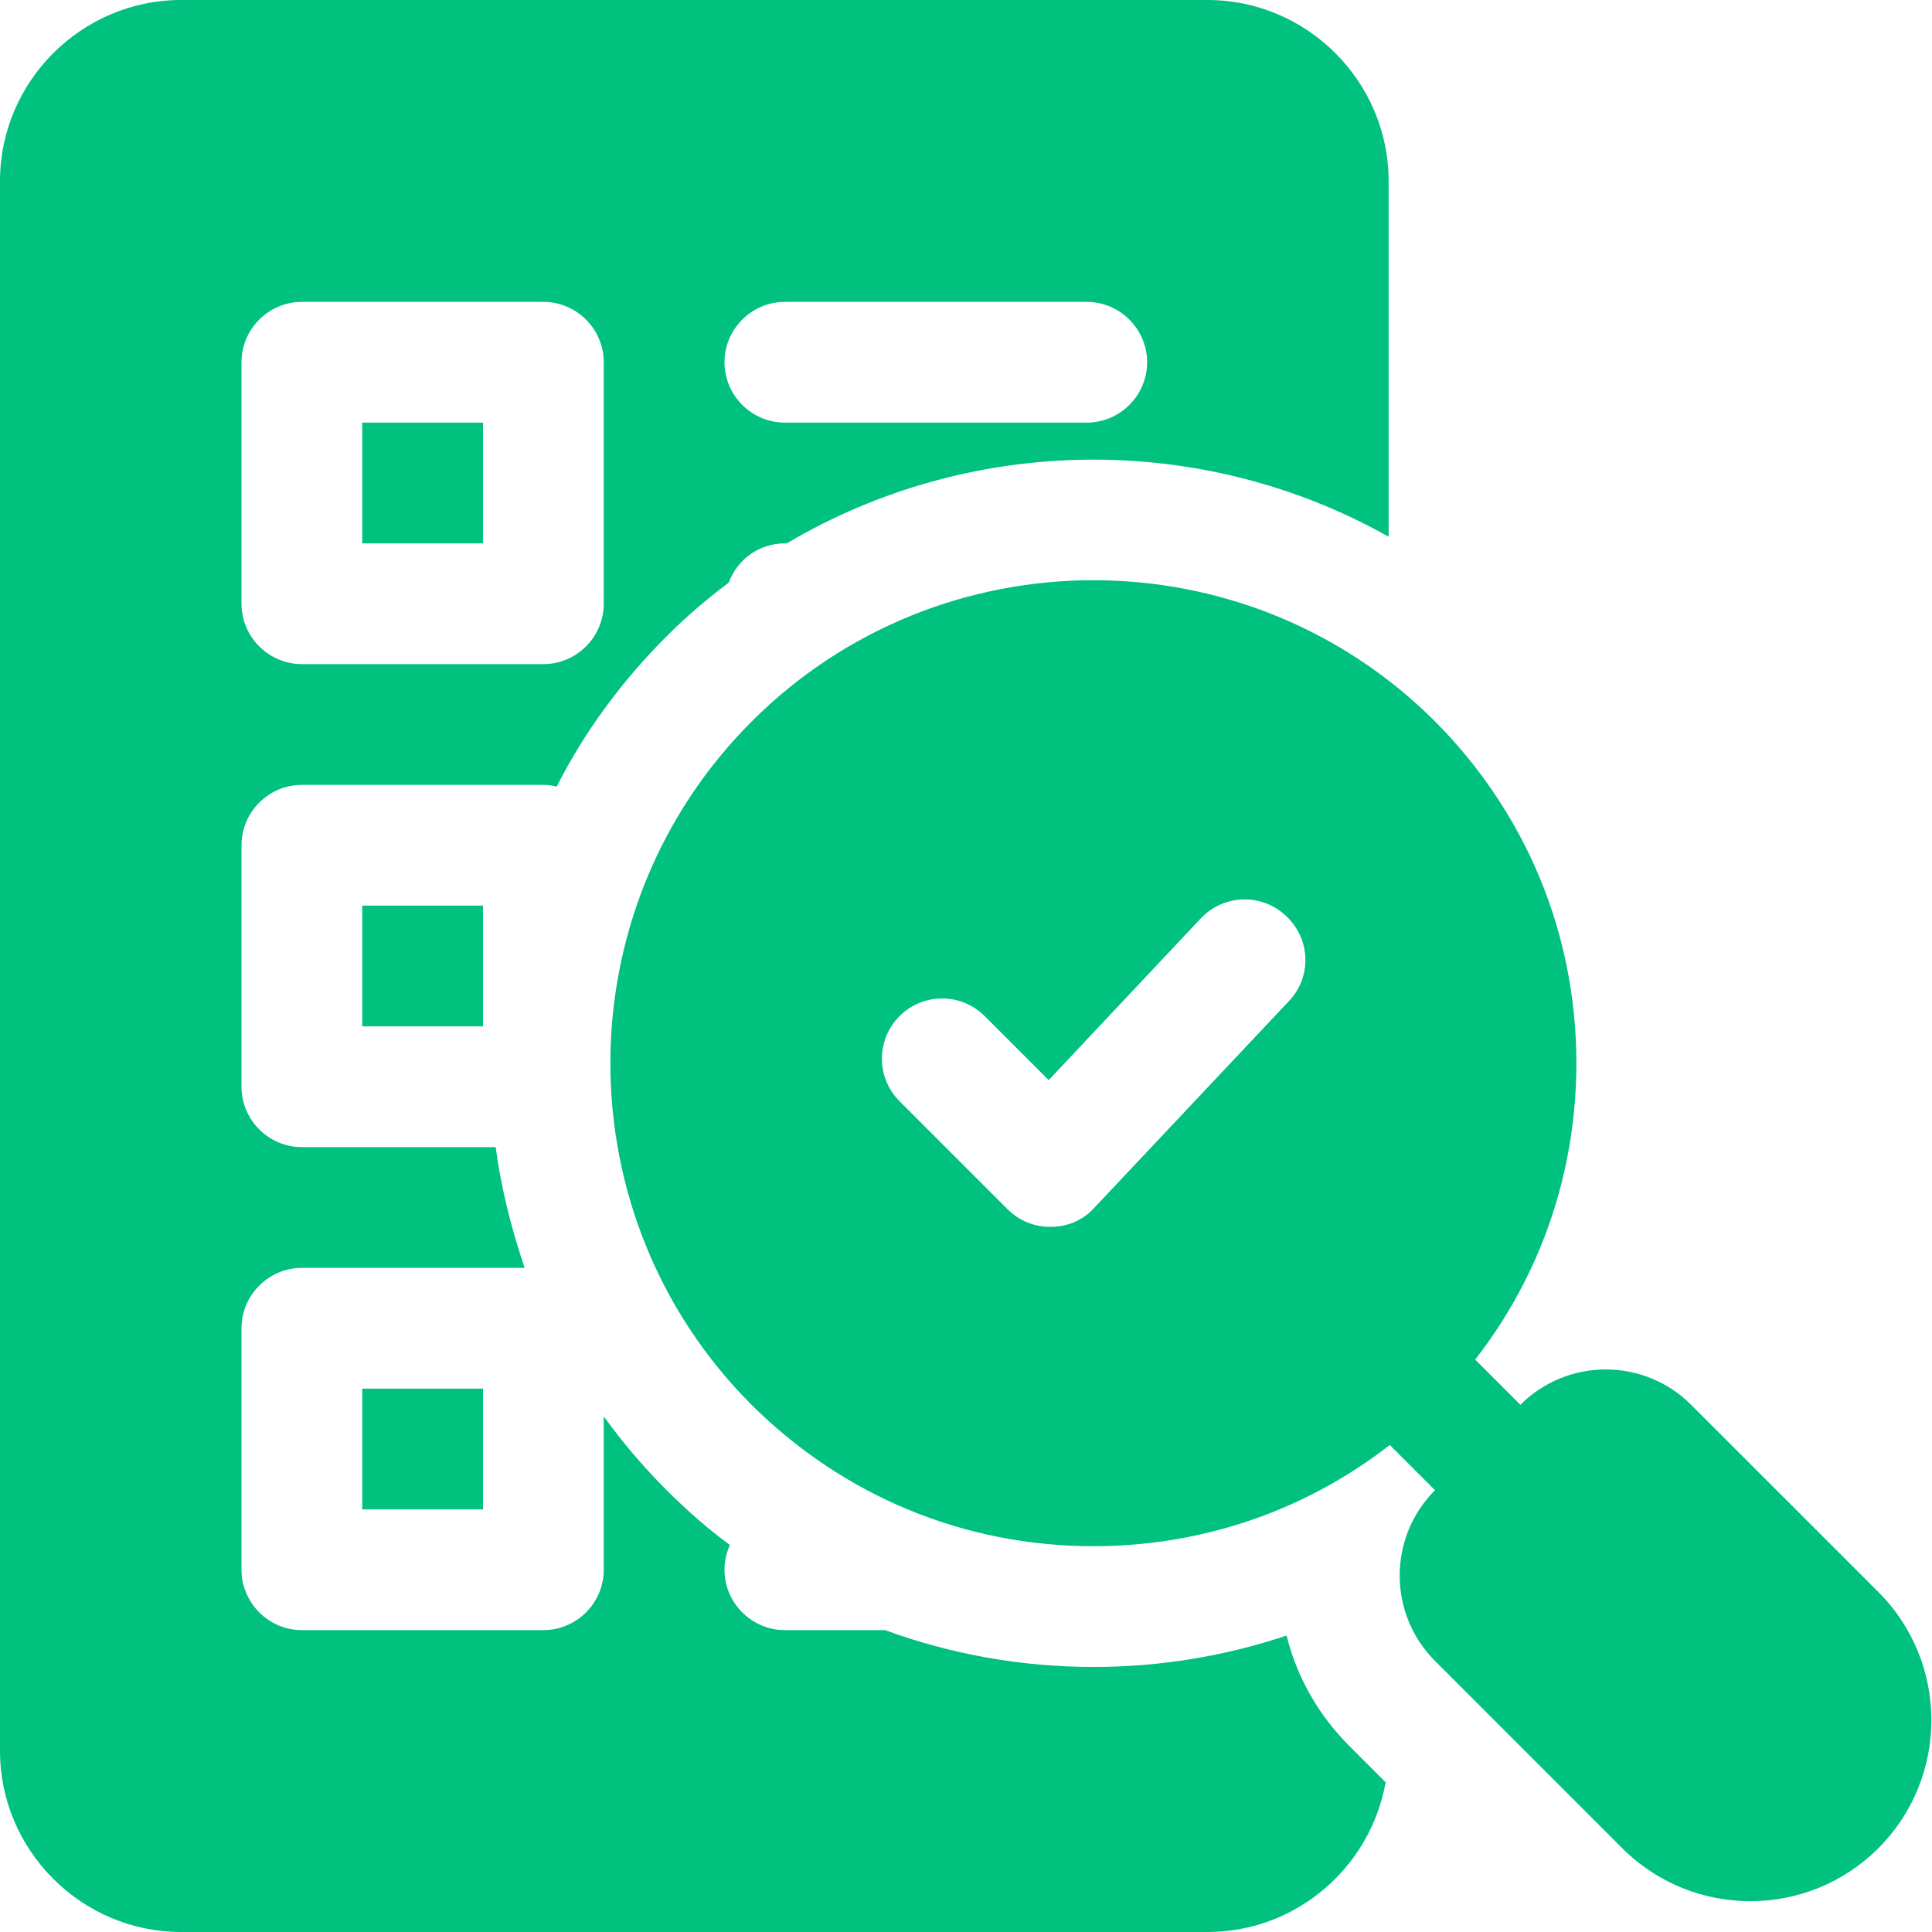 <svg xmlns="http://www.w3.org/2000/svg" width="68" height="68" viewBox="0 0 68 68" fill="none"><g clip-path="url(#clip0_326_11847)"><path d="M12.75 14.875H17V19.125H12.75V14.875Z" fill="#00C17E"></path><path d="M12.75 31.875H17V36.125H12.75V31.875Z" fill="#00C17E"></path><path d="M10.625 27.625H19.125C19.295 27.625 19.444 27.646 19.593 27.689C20.57 25.755 21.887 23.97 23.46 22.397C24.161 21.696 24.884 21.08 25.649 20.506C25.946 19.698 26.711 19.125 27.625 19.125H27.689C34.191 15.278 42.309 15.194 48.875 18.891V6.375C48.875 2.869 46.006 0 42.5 0H6.375C2.869 0 0 2.869 0 6.375V61.625C0 65.131 2.869 68 6.375 68H42.5C45.624 68 48.237 65.726 48.769 62.73L47.494 61.455C46.41 60.371 45.645 59.032 45.284 57.566C43.116 58.289 40.843 58.671 38.484 58.671C35.955 58.671 33.469 58.225 31.152 57.375H27.625C26.456 57.375 25.5 56.419 25.5 55.25C25.5 54.931 25.564 54.655 25.691 54.379C24.905 53.805 24.161 53.146 23.46 52.445C22.652 51.638 21.909 50.766 21.25 49.852V55.25C21.25 56.419 20.294 57.375 19.125 57.375H10.625C9.456 57.375 8.5 56.419 8.5 55.25V46.75C8.5 45.581 9.456 44.625 10.625 44.625H18.466C17.999 43.244 17.637 41.82 17.446 40.375H10.625C9.456 40.375 8.5 39.419 8.5 38.25V29.75C8.5 28.581 9.456 27.625 10.625 27.625ZM27.625 10.625H38.25C39.419 10.625 40.375 11.581 40.375 12.75C40.375 13.919 39.419 14.875 38.25 14.875H27.625C26.456 14.875 25.5 13.919 25.5 12.75C25.5 11.581 26.456 10.625 27.625 10.625ZM8.5 12.75C8.5 11.581 9.456 10.625 10.625 10.625H19.125C20.294 10.625 21.25 11.581 21.25 12.75V21.25C21.25 22.419 20.294 23.375 19.125 23.375H10.625C9.456 23.375 8.5 22.419 8.5 21.25V12.75Z" fill="#00C17E"></path><path d="M12.75 48.875H17V53.125H12.75V48.875Z" fill="#00C17E"></path><path d="M50.511 25.394C43.881 18.764 33.086 18.764 26.456 25.394C19.826 32.024 19.826 42.819 26.456 49.449C29.686 52.657 33.936 54.421 38.483 54.421C43.031 54.421 47.302 52.657 50.511 49.449C53.72 46.24 55.483 41.969 55.483 37.421C55.483 32.874 53.72 28.624 50.511 25.394ZM45.368 35.233L38.505 42.521C38.122 42.946 37.57 43.18 36.996 43.18H36.953C36.401 43.18 35.87 42.968 35.466 42.564L31.662 38.76C30.833 37.931 30.833 36.593 31.662 35.764C32.491 34.935 33.83 34.935 34.658 35.764L36.911 38.016L42.266 32.321C43.073 31.471 44.412 31.429 45.262 32.236C46.133 33.044 46.176 34.383 45.368 35.233Z" fill="#00C17E"></path><path d="M53.512 54.575C52.968 54.575 52.425 54.367 52.01 53.952L47.501 49.444C46.671 48.614 46.671 47.269 47.501 46.438C48.331 45.608 49.676 45.608 50.506 46.438L55.015 50.947C55.845 51.777 55.845 53.122 55.015 53.952C54.6 54.367 54.056 54.575 53.512 54.575Z" fill="#00C17E"></path><path d="M66.113 56.034L59.522 49.444C57.866 47.786 55.168 47.786 53.512 49.444L50.508 52.45C48.85 54.107 48.85 56.802 50.508 58.459L57.097 65.05C58.34 66.293 59.972 66.915 61.605 66.915C63.238 66.915 64.87 66.293 66.113 65.05C68.599 62.564 68.599 58.52 66.113 56.034Z" fill="#00C17E"></path></g><defs><clipPath id="clip0_326_11847"><rect width="68" height="68" fill="white"></rect></clipPath></defs></svg>